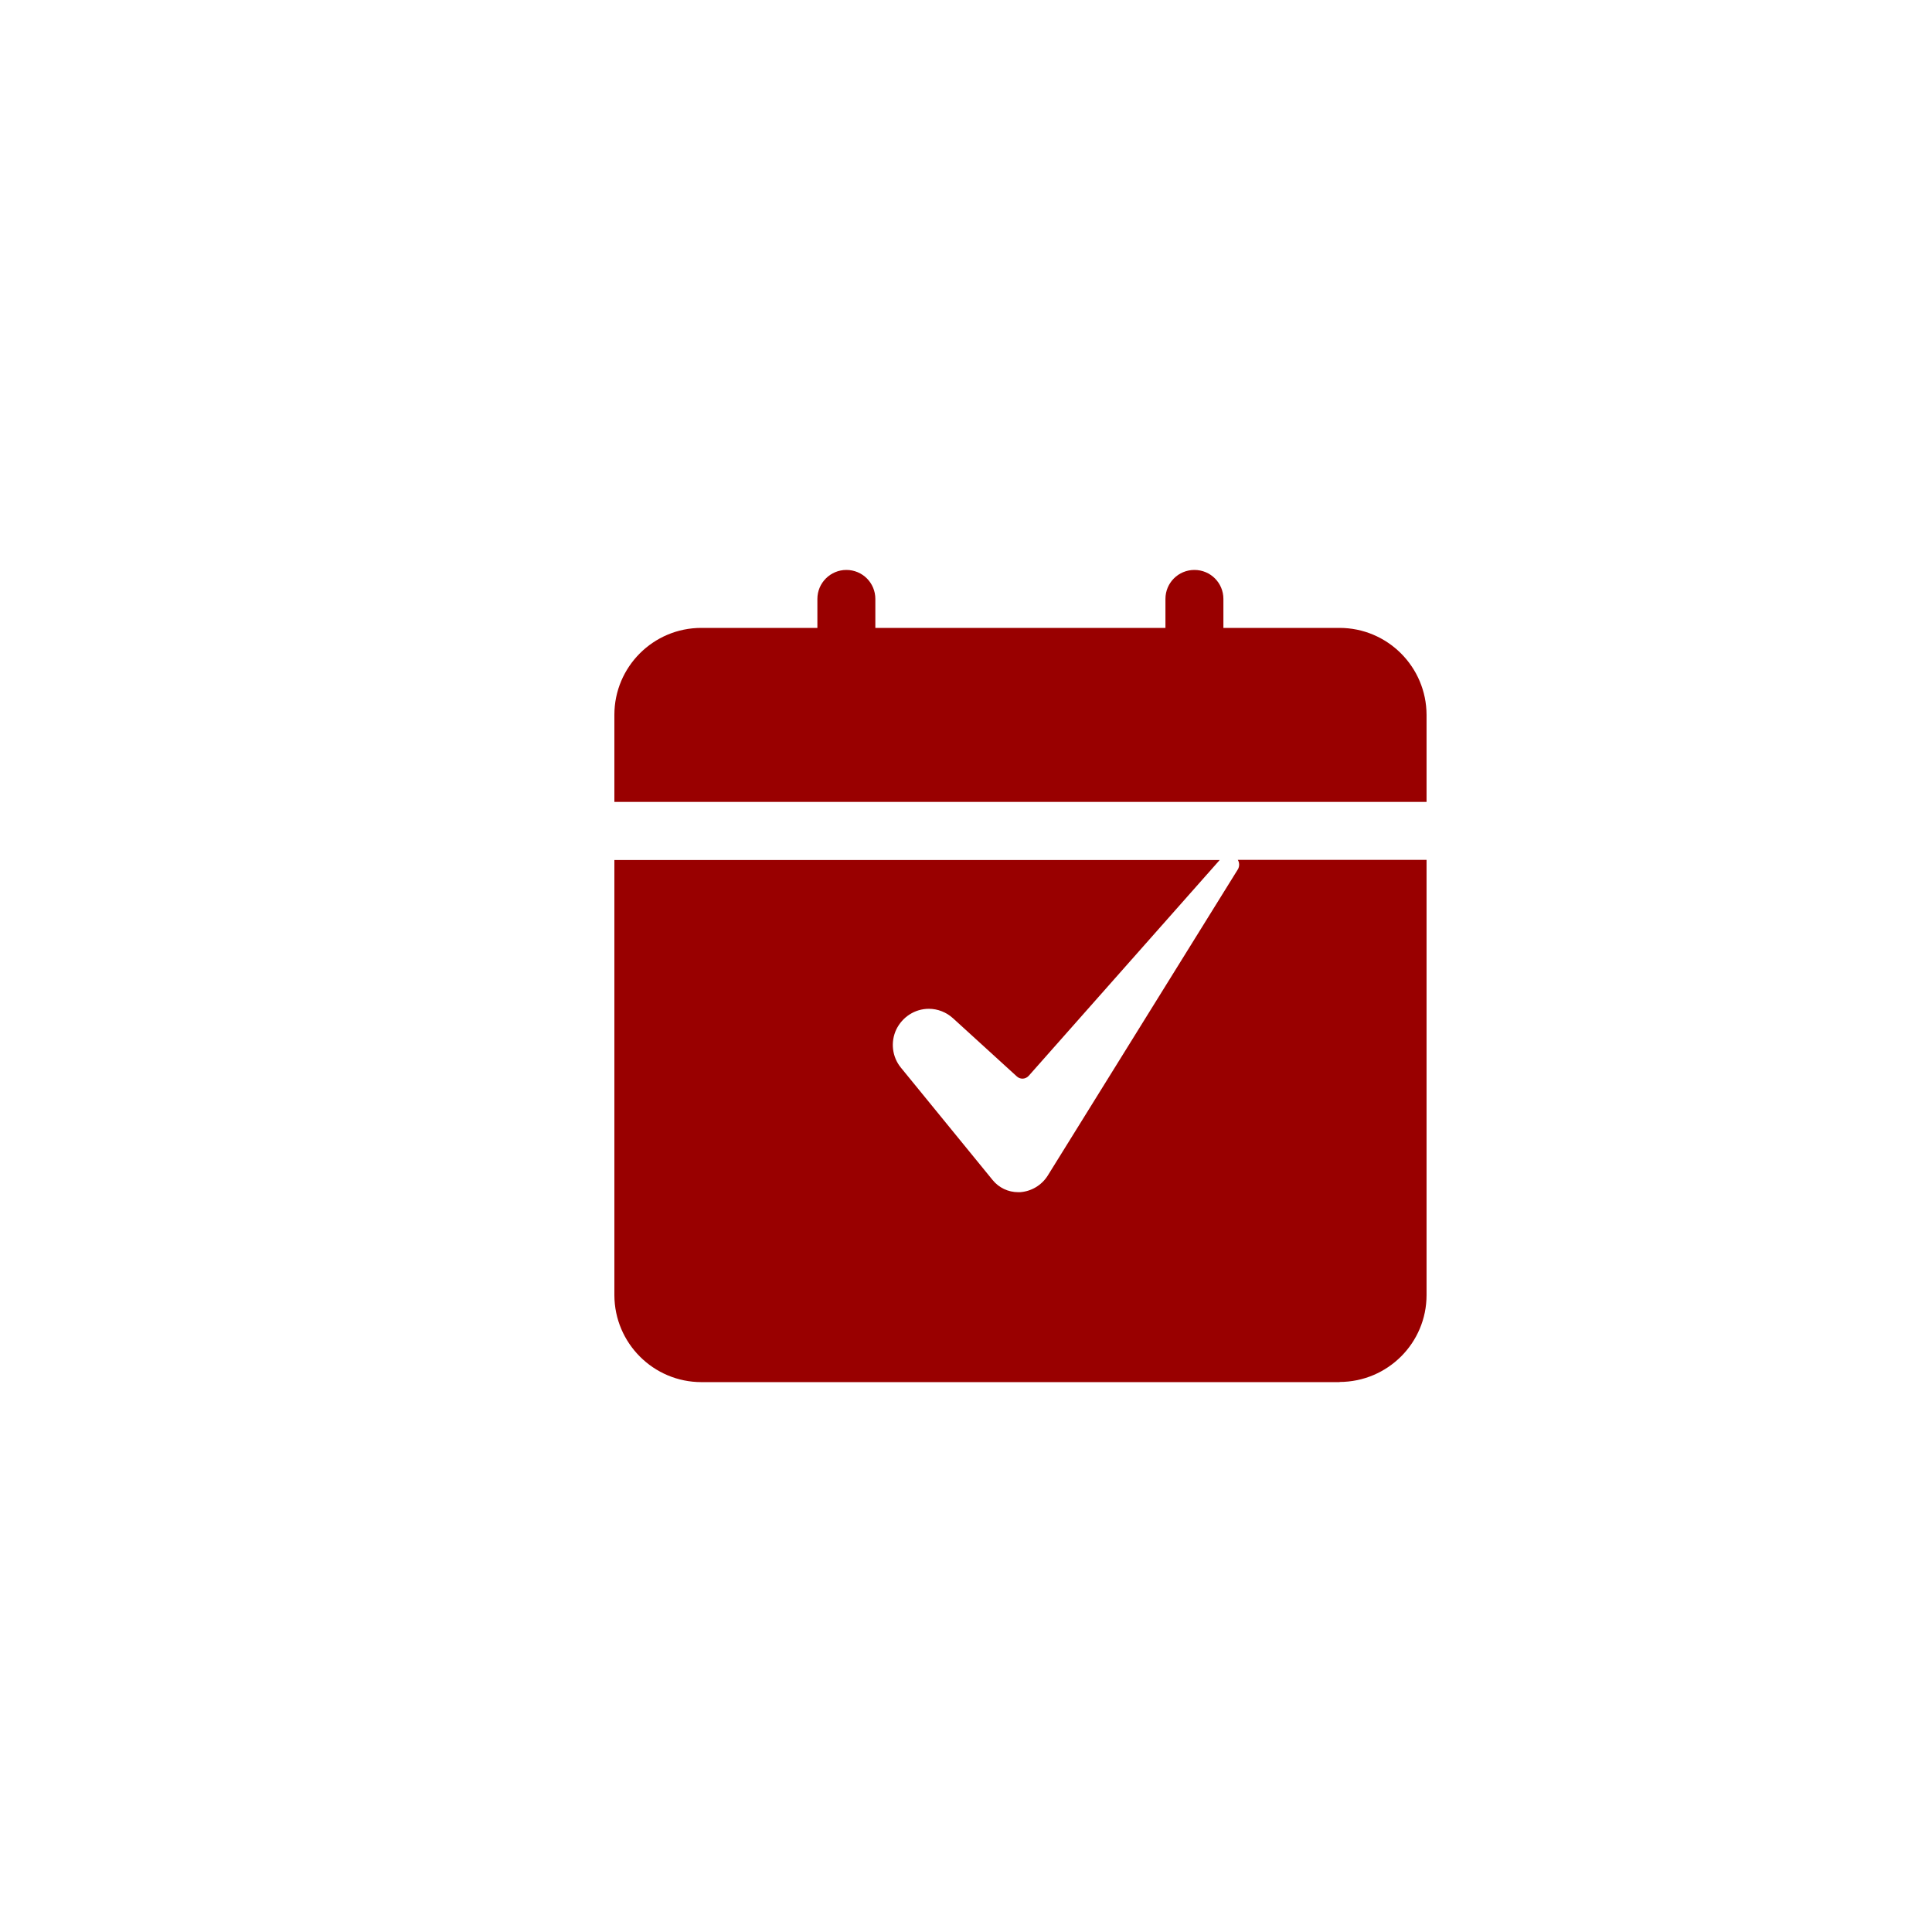 <?xml version="1.0" encoding="UTF-8"?><svg id="Layer_2" xmlns="http://www.w3.org/2000/svg" width="130" height="130" viewBox="0 0 130 130"><g id="Layer_1-2"><g><path id="Subtraction_176" d="M90.14,93H47.2c-3.23,0-5.85-2.62-5.86-5.85v-29.28h40.73l-12.85,14.52c-.1,.11-.24,.18-.39,.19h-.03c-.14,0-.27-.05-.38-.15l-4.29-3.91c-.45-.41-1.03-.64-1.63-.64-.94,0-1.78,.55-2.19,1.39-.4,.85-.28,1.85,.31,2.57l6.17,7.56c.42,.52,1.05,.82,1.72,.82h.12c.76-.05,1.45-.46,1.86-1.1l12.82-20.65h0c.1-.2,.09-.43-.02-.61h12.7v29.28c0,3.23-2.62,5.84-5.85,5.85Zm5.86-39.04H41.34v-5.86c0-3.23,2.62-5.85,5.85-5.85h7.81v-1.95c0-1.08,.88-1.95,1.95-1.95,1.08,0,1.95,.87,1.95,1.95v1.95h19.52v-1.95c0-1.08,.87-1.95,1.95-1.95,1.08,0,1.95,.87,1.95,1.95v1.95h7.81c3.23,0,5.85,2.62,5.86,5.85v5.86h0Z" fill="#900"/><rect width="130" height="130" fill="none"/></g></g></svg>